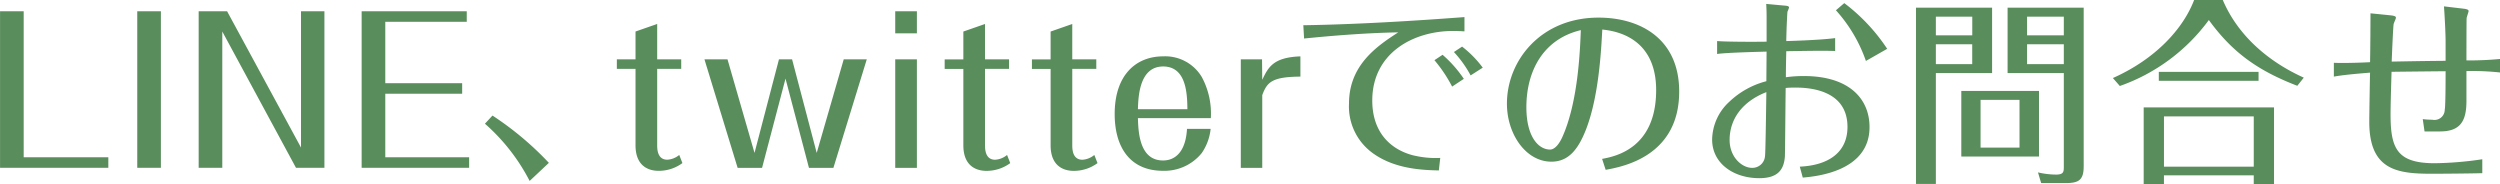 <svg xmlns="http://www.w3.org/2000/svg" width="350.182" height="25.781" viewBox="0 0 350.182 25.781">
  <defs>
    <style>
      .cls-1 {
        fill: #598d5c;
        fill-rule: evenodd;
      }
    </style>
  </defs>
  <path id="contact_h3_2-2-1.svg" class="cls-1" d="M697.756,599.014h-3.312v21.931h15.168V619.47H697.756V599.014Zm15.907,21.931h3.312V599.014h-3.312v21.931Zm8.6,0h3.312V601.853L735.9,620.945h3.98V599.014H736.6v19.092l-10.354-19.092h-3.98v21.931Zm26.14-10.381h10.771v-1.475H748.406v-8.6h11.411v-1.475H745.094v21.931h15.057V619.47H748.406v-8.906Zm22.918,9.686a43.566,43.566,0,0,0-7.9-6.625l-1.057,1.142a27.322,27.322,0,0,1,6.262,8.015Zm15.17-13.165h3.367v-1.336h-3.367v-4.954l-3.034,1.058v3.9h-2.616v1.336h2.616v10.687c0,3.285,2.282,3.591,3.228,3.591a5.57,5.57,0,0,0,3.34-1.086l-0.445-1.141a2.858,2.858,0,0,1-1.67.668c-1.419,0-1.419-1.531-1.419-2.087V607.085Zm18.895-1.336h-1.837l-3.424,13.109-3.785-13.109h-3.228l4.648,15.2h3.423l3.284-12.5,3.284,12.5h3.424l4.675-15.2h-3.228l-3.785,13.109Zm14.449,15.2h3.034v-15.2h-3.034v15.2Zm0-18.842h3.034v-3.089h-3.034V602.1Zm12.576,4.982h3.367v-1.336h-3.367v-4.954l-3.034,1.058v3.9h-2.616v1.336h2.616v10.687c0,3.285,2.282,3.591,3.228,3.591a5.57,5.57,0,0,0,3.34-1.086l-0.445-1.141a2.858,2.858,0,0,1-1.67.668c-1.419,0-1.419-1.531-1.419-2.087V607.085Zm12.218,0H848v-1.336h-3.367v-4.954l-3.034,1.058v3.9h-2.616v1.336H841.6v10.687c0,3.285,2.282,3.591,3.228,3.591a5.57,5.57,0,0,0,3.34-1.086l-0.445-1.141a2.858,2.858,0,0,1-1.67.668c-1.419,0-1.419-1.531-1.419-2.087V607.085Zm16.075,8.4c-0.25,4.426-2.866,4.426-3.367,4.426-3.312,0-3.451-4.036-3.507-5.929h10.214a10.813,10.813,0,0,0-1.252-5.733,5.967,5.967,0,0,0-5.427-2.922c-3.758,0-6.791,2.56-6.791,8.071,0,4.759,2.226,7.96,6.763,7.96a6.725,6.725,0,0,0,5.427-2.477,7.3,7.3,0,0,0,1.252-3.4h-3.312Zm-6.874-2.755c0.056-1.837.223-5.984,3.535-5.984,3.284,0,3.367,3.9,3.395,5.984h-6.93Zm22.757-7.4c-3.841.139-4.509,1.558-5.344,3.284l-0.028-2.867H868.24v15.2h3.006V610.759c0.668-1.781,1.308-2.561,5.344-2.589v-2.838Zm0.518-2.5c3.034-.306,8.322-0.78,13.193-0.863-3.034,1.948-6.9,4.62-6.9,9.964a8.052,8.052,0,0,0,3.452,7.041c3.117,2.2,7.069,2.282,9.128,2.338l0.2-1.753a13.532,13.532,0,0,1-3.9-.39c-3.173-.863-5.622-3.284-5.622-7.654,0-6.624,5.705-9.741,11.327-9.741,0.529,0,1.086.028,1.587,0.056v-2c-6.262.473-14.835,1.03-22.572,1.141Zm18.258,3.033a19.832,19.832,0,0,1,2.477,3.7l1.642-1.085a17.077,17.077,0,0,0-2.978-3.368Zm2.728-1.141A15.482,15.482,0,0,1,900.432,608l1.7-1.085a15.31,15.31,0,0,0-2.894-2.95Zm21.256,16.5c2.282-.418,10.3-1.837,10.3-10.966,0-7.348-5.4-10.354-11.3-10.354-8.1,0-12.83,6.04-12.83,12.052,0,4.258,2.644,8.127,6.234,8.127,2.5,0,3.813-1.893,4.843-4.509,1.781-4.593,2.115-10.883,2.282-14,1.5,0.167,7.543.863,7.543,8.489,0,8.238-5.845,9.3-7.571,9.63Zm-3.479-19.566c-0.111,2.783-.362,10.019-2.588,14.973-0.139.307-.807,1.754-1.726,1.754-1.558,0-3.312-1.7-3.312-5.928C908.245,607.224,910.722,602.882,915.871,601.658Zm42.913,2.616a25.782,25.782,0,0,0-6.011-6.4l-1.169,1a20.69,20.69,0,0,1,4.2,7.1Zm-16.894-1c-1.558.028-5.427,0.028-6.93-.084V605c1.308-.2,6.151-0.307,6.93-0.334,0,0.668-.028,3.562-0.028,4.147a11.769,11.769,0,0,0-5.176,2.866,7.326,7.326,0,0,0-2.422,5.316c0,3.312,2.978,5.4,6.6,5.4,2.561,0,3.452-1.142,3.591-3.034,0.028-.306.083-8.071,0.111-9.6,0.529-.056,1.113-0.056,1.28-0.056,1.531,0,7.376.084,7.376,5.511,0,3.479-2.533,5.371-6.68,5.566l0.418,1.531c1.948-.167,9.351-0.891,9.351-7.069,0-4.092-3.006-7.153-9.157-7.153a18.011,18.011,0,0,0-2.56.167c0-1,.028-2.5.056-3.646,3.506-.056,5.427-0.084,6.846-0.028v-1.809c-1.03.139-3.145,0.306-6.846,0.417,0.027-1.809.139-3.952,0.167-4.119a3.7,3.7,0,0,0,.222-0.584c0-.223-0.389-0.251-0.751-0.278l-2.449-.223c0.055,0.835.055,1.558,0.055,1.865v3.423Zm-0.028,7.069c-0.027,1.281-.111,8.545-0.194,8.99a1.77,1.77,0,0,1-1.81,1.614c-1.419,0-3.145-1.5-3.145-3.9C936.713,613.987,938.634,611.594,941.862,610.341Zm20.956-11.828V623.2H965.6V607.669h7.876v-9.156h-10.66Zm2.784,3.868v-2.616H970.7v2.616H965.6Zm5.093,1.253v2.783H965.6v-2.783H970.7Zm4.954-5.121v9.156h7.876V620.75c0,0.724,0,1.142-1.085,1.142a11.311,11.311,0,0,1-2.533-.307l0.446,1.5h3.284c1.837,0,2.672-.278,2.672-2.338V598.513h-10.66Zm2.727,3.868v-2.616h5.149v2.616h-5.149Zm5.149,1.253v2.783h-5.149v-2.783h5.149Zm-3.479,6.54H969.164v9.185h10.882v-9.185Zm-2.727,7.932h-5.455v-6.679h5.455v6.679Zm17.393-5.622v10.744h2.839V622h12.579v1.225h2.84V612.484H994.712Zm15.418,1.253v7.041H997.551v-7.041h12.579Zm-8.35-16.31c-1.5,3.952-5.314,8.239-11.382,10.938l0.974,1.114a26.244,26.244,0,0,0,12.468-9.241c3.31,4.565,6.9,7.1,12.39,9.213l0.91-1.141c-4.95-2.227-9.24-5.9-11.35-10.883h-4.01ZM996.828,607.5v1.253H1010.8V607.5H996.828Zm24.522,0.668c1.7-.306,4.49-0.5,5.07-0.556-0.03,1.085-.11,5.928-0.11,6.9,0,6.847,4.03,7.264,8.85,7.264,0.95,0,5.12-.028,6.98-0.083v-1.948a48.247,48.247,0,0,1-6.67.556c-5.29,0-6.18-2.087-6.18-6.847,0-1.252.08-3.952,0.14-5.956,1.83-.027,4.73-0.055,7.57-0.083,0,1,0,4.787-.12,5.4a1.441,1.441,0,0,1-1.75,1.392,10.485,10.485,0,0,1-1.33-.084l0.25,1.726h2.17c2.86,0,3.7-1.475,3.7-4.258v-4.2a36.731,36.731,0,0,1,4.7.2v-1.893a44.567,44.567,0,0,1-4.7.2c0-.64,0-5.733.03-5.956,0.02-.139.27-0.835,0.27-0.946s-0.02-.251-0.64-0.334l-2.81-.334c0.11,1.364.23,3.952,0.23,4.87v2.756c-2.59.028-3.07,0.028-7.55,0.111,0.03-.751.2-5.01,0.28-5.288,0.03-.139.31-0.724,0.31-0.835,0-.139,0-0.278-0.78-0.362l-2.78-.278c0,1.085-.03,5.873-0.06,6.847-2.76.139-4.65,0.111-5.07,0.083v1.948Z" transform="translate(-694.438 -597.438)"/>
</svg>
